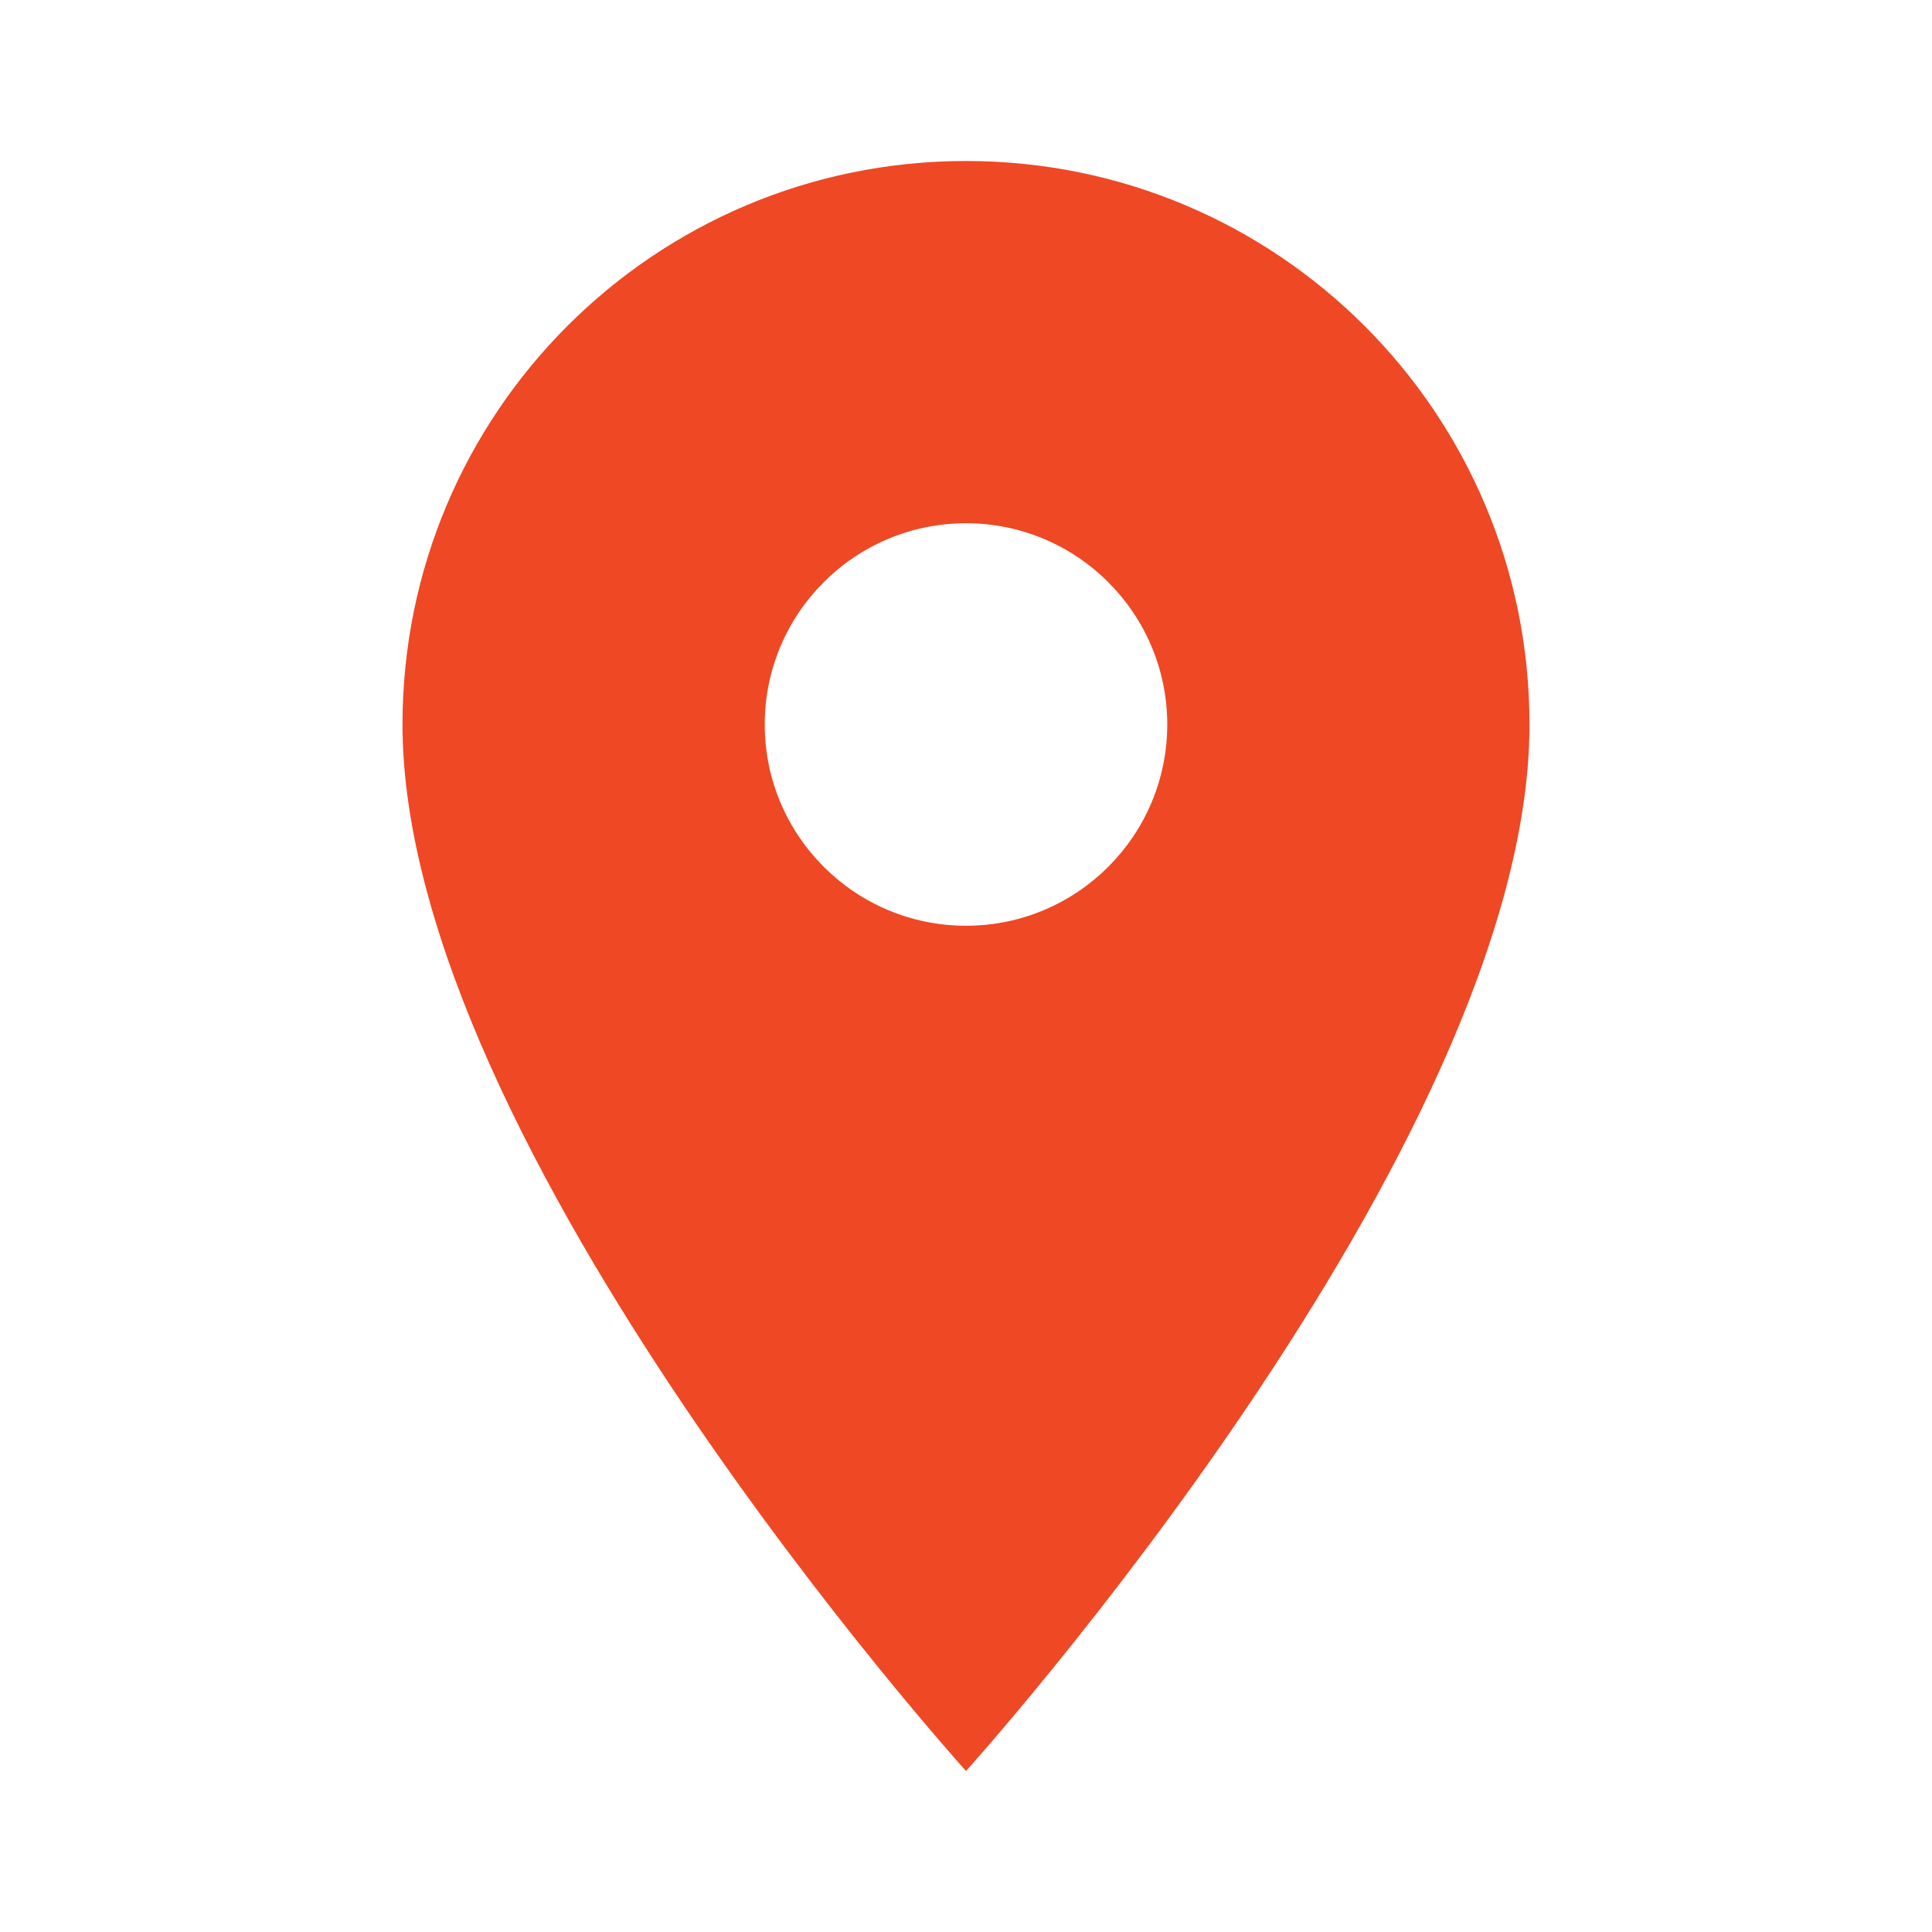 <?xml version="1.0" encoding="UTF-8" standalone="no"?>
<svg xmlns="http://www.w3.org/2000/svg" height="48px" width="48px" version="1.1" xmlns:xlink="http://www.w3.org/1999/xlink" viewBox="0 0 48 48"><!-- Generator: Sketch 51 (57462) - http://www.bohemiancoding.com/sketch -->
 <title>Artboard 3</title>
 <desc>Created with Sketch.</desc>
 <g id="Artboard-3" fill-rule="evenodd" fill="none">
  <g id="baseline-location_on-24px">
   <path id="Shape" fill-rule="nonzero" fill="#EF4824" d="m24 4c-7.74 0-14 6.26-14 14 0 10.5 14 26 14 26s14-15.5 14-26c0-7.74-6.26-14-14-14zm0 19c-2.76 0-5-2.24-5-5s2.24-5 5-5 5 2.24 5 5-2.24 5-5 5z"/>
   <polygon id="Shape" points="0 0 48 0 48 48 0 48"/>
  </g>
 </g>
</svg>
